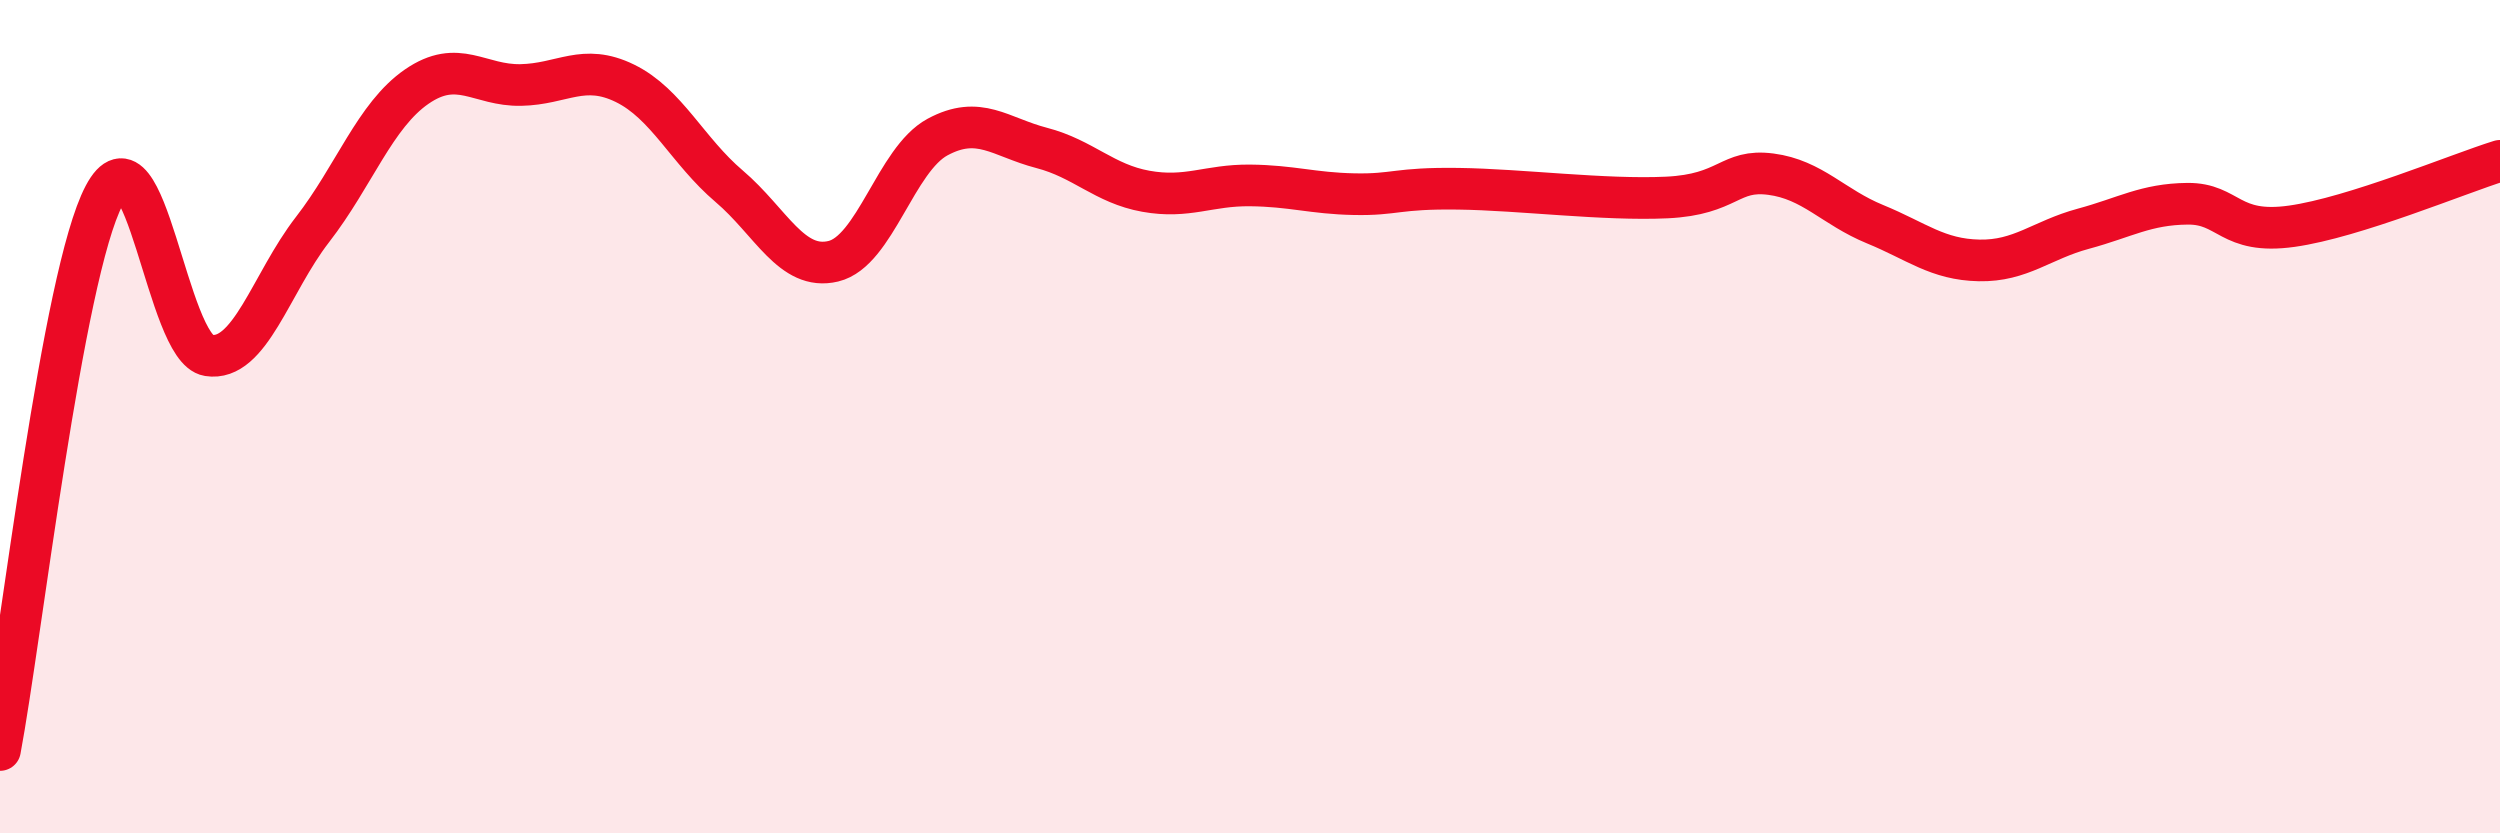 
    <svg width="60" height="20" viewBox="0 0 60 20" xmlns="http://www.w3.org/2000/svg">
      <path
        d="M 0,18 C 0.5,15.34 1.5,6.58 2.5,4.69 C 3.5,2.8 4,8.37 5,8.53 C 6,8.69 6.5,6.8 7.5,5.51 C 8.5,4.22 9,2.77 10,2.08 C 11,1.39 11.5,2.06 12.5,2.04 C 13.5,2.02 14,1.51 15,2 C 16,2.49 16.5,3.62 17.5,4.47 C 18.5,5.32 19,6.51 20,6.27 C 21,6.03 21.5,3.83 22.5,3.29 C 23.5,2.75 24,3.29 25,3.55 C 26,3.81 26.5,4.41 27.5,4.59 C 28.5,4.77 29,4.44 30,4.45 C 31,4.46 31.5,4.64 32.5,4.66 C 33.5,4.68 33.5,4.51 35,4.53 C 36.5,4.55 38.5,4.81 40,4.74 C 41.5,4.67 41.5,4.05 42.5,4.18 C 43.5,4.31 44,4.97 45,5.38 C 46,5.79 46.5,6.23 47.5,6.25 C 48.5,6.27 49,5.76 50,5.49 C 51,5.22 51.5,4.9 52.5,4.89 C 53.5,4.88 53.5,5.64 55,5.43 C 56.5,5.22 59,4.17 60,3.86L60 20L0 20Z"
        fill="#EB0A25"
        opacity="0.1"
        stroke-linecap="round"
        stroke-linejoin="round"
      />
      <path
        d="M 0,18 C 0.5,15.34 1.5,6.58 2.5,4.69 C 3.5,2.8 4,8.37 5,8.53 C 6,8.69 6.5,6.8 7.5,5.51 C 8.5,4.22 9,2.77 10,2.08 C 11,1.39 11.5,2.06 12.5,2.04 C 13.5,2.02 14,1.51 15,2 C 16,2.49 16.5,3.62 17.5,4.47 C 18.5,5.32 19,6.51 20,6.27 C 21,6.03 21.5,3.83 22.5,3.29 C 23.5,2.75 24,3.29 25,3.55 C 26,3.81 26.5,4.41 27.5,4.59 C 28.5,4.77 29,4.44 30,4.45 C 31,4.46 31.5,4.64 32.5,4.66 C 33.5,4.68 33.5,4.51 35,4.53 C 36.5,4.55 38.5,4.81 40,4.74 C 41.5,4.67 41.5,4.05 42.5,4.18 C 43.5,4.31 44,4.97 45,5.38 C 46,5.79 46.5,6.23 47.5,6.25 C 48.5,6.27 49,5.76 50,5.49 C 51,5.22 51.5,4.9 52.5,4.89 C 53.5,4.88 53.5,5.64 55,5.43 C 56.5,5.22 59,4.17 60,3.86"
        stroke="#EB0A25"
        stroke-width="1"
        fill="none"
        stroke-linecap="round"
        stroke-linejoin="round"
      />
    </svg>
  